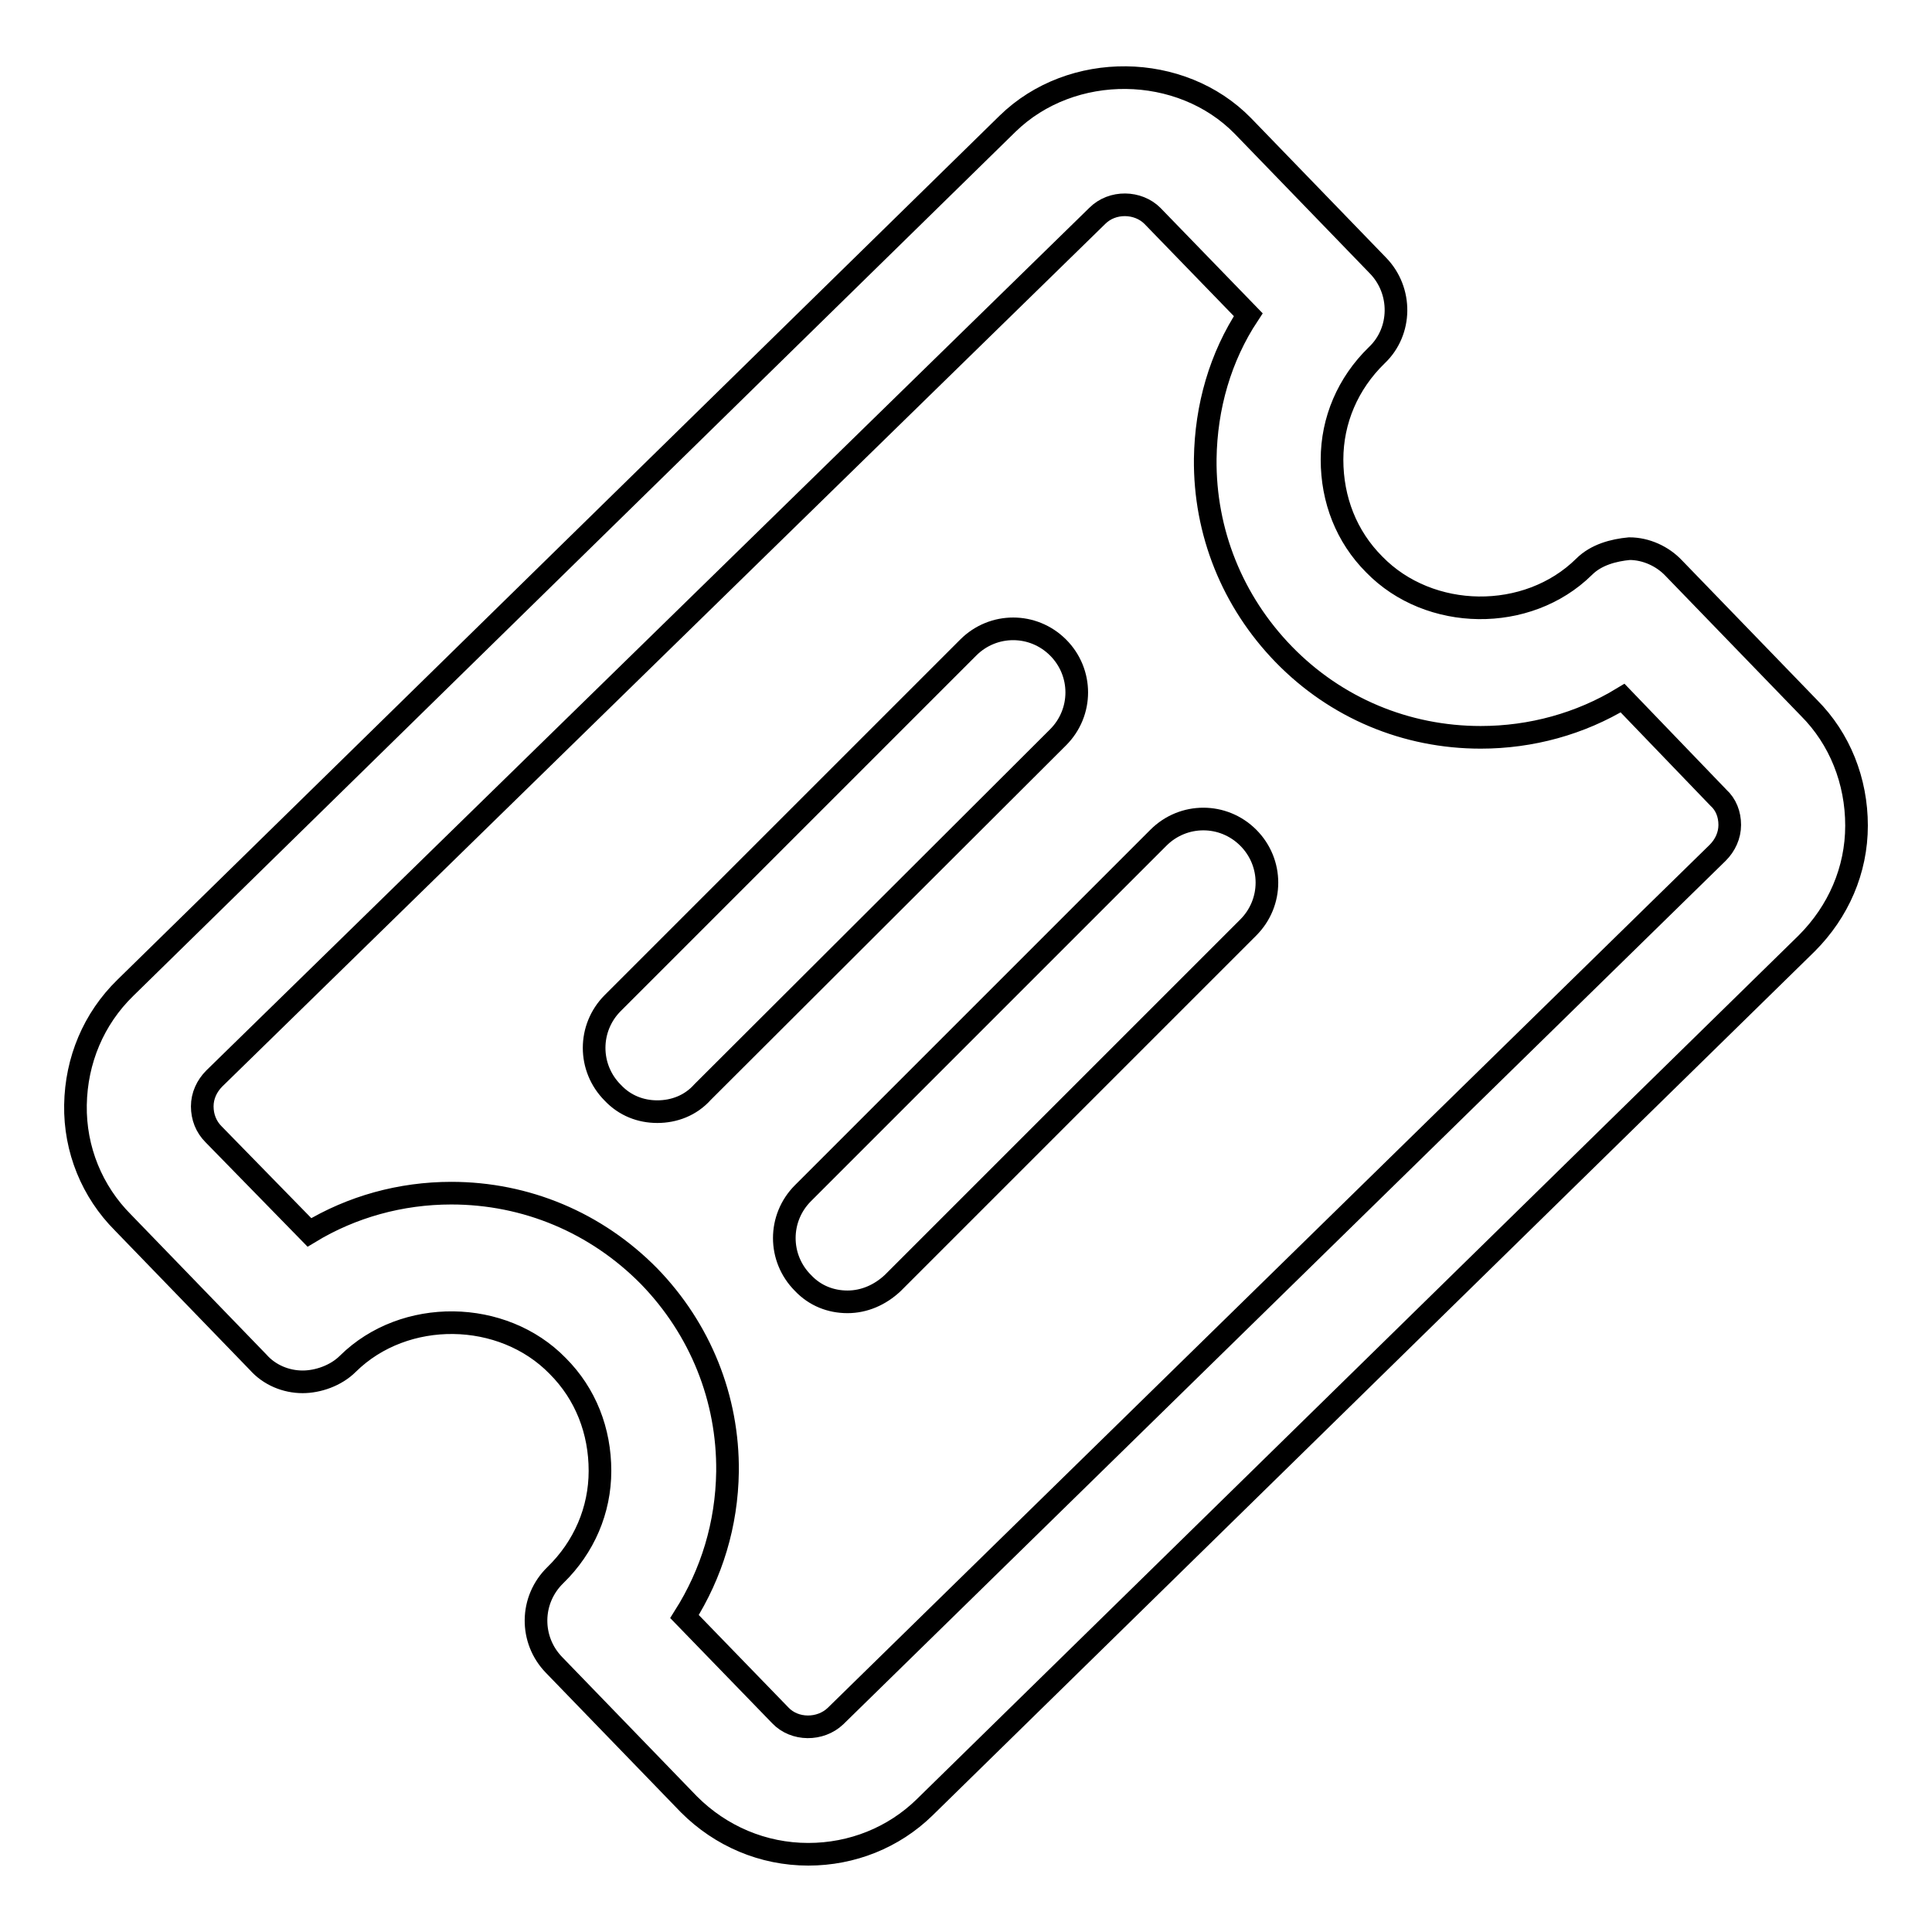 <?xml version="1.0" encoding="utf-8"?>
<!-- Svg Vector Icons : http://www.onlinewebfonts.com/icon -->
<!DOCTYPE svg PUBLIC "-//W3C//DTD SVG 1.1//EN" "http://www.w3.org/Graphics/SVG/1.1/DTD/svg11.dtd">
<svg version="1.1" xmlns="http://www.w3.org/2000/svg" xmlns:xlink="http://www.w3.org/1999/xlink" x="0px" y="0px" viewBox="0 0 256 256" enable-background="new 0 0 256 256" xml:space="preserve">
<g><g><path stroke-width="3" fill-opacity="0" stroke="#000000"  d="M107.1,245.7c-6,0-11.6-2.4-15.8-6.6l-17.9-18.5c-3.2-3.3-3.2-8.6,0.2-11.9c3.8-3.7,5.9-8.6,5.9-13.8c0-5.3-1.9-10.2-5.6-13.9c-7.3-7.5-20.3-7.7-27.8-0.3c-1.6,1.6-4,2.4-6,2.4c-2.2,0-4.4-0.9-5.9-2.6L16.3,162c-4.1-4.1-6.4-9.7-6.3-15.6c0.1-5.9,2.4-11.4,6.6-15.5L133.5,16.4c8.5-8.3,23-8.1,31.2,0.3l17.9,18.5c3.2,3.3,3.2,8.7-0.2,11.9c-3.8,3.7-5.9,8.6-5.9,13.8c0,5.3,1.9,10.2,5.6,13.9c7.3,7.5,20.3,7.7,27.8,0.3c1.6-1.6,3.9-2.2,6-2.4c2.2,0,4.4,1,5.9,2.6l17.9,18.5c4.1,4.1,6.3,9.7,6.3,15.6c0,5.9-2.4,11.4-6.6,15.6L122.5,239.5C118.4,243.5,112.9,245.7,107.1,245.7L107.1,245.7z M90.7,214.2l12.7,13.1c1.9,2,5.3,2,7.3,0.1L227.6,113c1-1,1.6-2.3,1.6-3.7c0-1.4-0.5-2.7-1.5-3.6L215,92.5c-5.6,3.4-12.1,5.2-18.8,5.2c-9.9,0-19.2-3.9-26.1-11c-6.8-7-10.5-16.2-10.4-25.9c0.1-6.9,2-13.5,5.7-19.1l-12.7-13.1c-1.9-1.9-5.3-2-7.3,0L28.4,142.9c-1,1-1.6,2.3-1.6,3.7c0,1.4,0.5,2.7,1.5,3.7L41,163.3c5.6-3.4,12.1-5.2,18.8-5.2c9.9,0,19.2,3.9,26.2,11c6.8,7,10.5,16.2,10.4,25.9C96.3,202,94.3,208.5,90.7,214.2L90.7,214.2z M87.1,147.3c-2.2,0-4.3-0.8-5.9-2.5c-3.3-3.3-3.3-8.6,0-11.9l47.1-47.1c3.3-3.3,8.6-3.3,11.9,0c3.3,3.3,3.3,8.6,0,11.9l-47.1,47C91.5,146.5,89.3,147.3,87.1,147.3L87.1,147.3z M112.3,172.5c-2.2,0-4.3-0.8-5.9-2.5c-3.3-3.3-3.3-8.6,0-11.9l47.1-47.1c3.3-3.3,8.6-3.3,11.9,0c3.3,3.3,3.3,8.6,0,11.9L118.3,170C116.6,171.6,114.5,172.5,112.3,172.5L112.3,172.5z"/></g></g>
</svg>